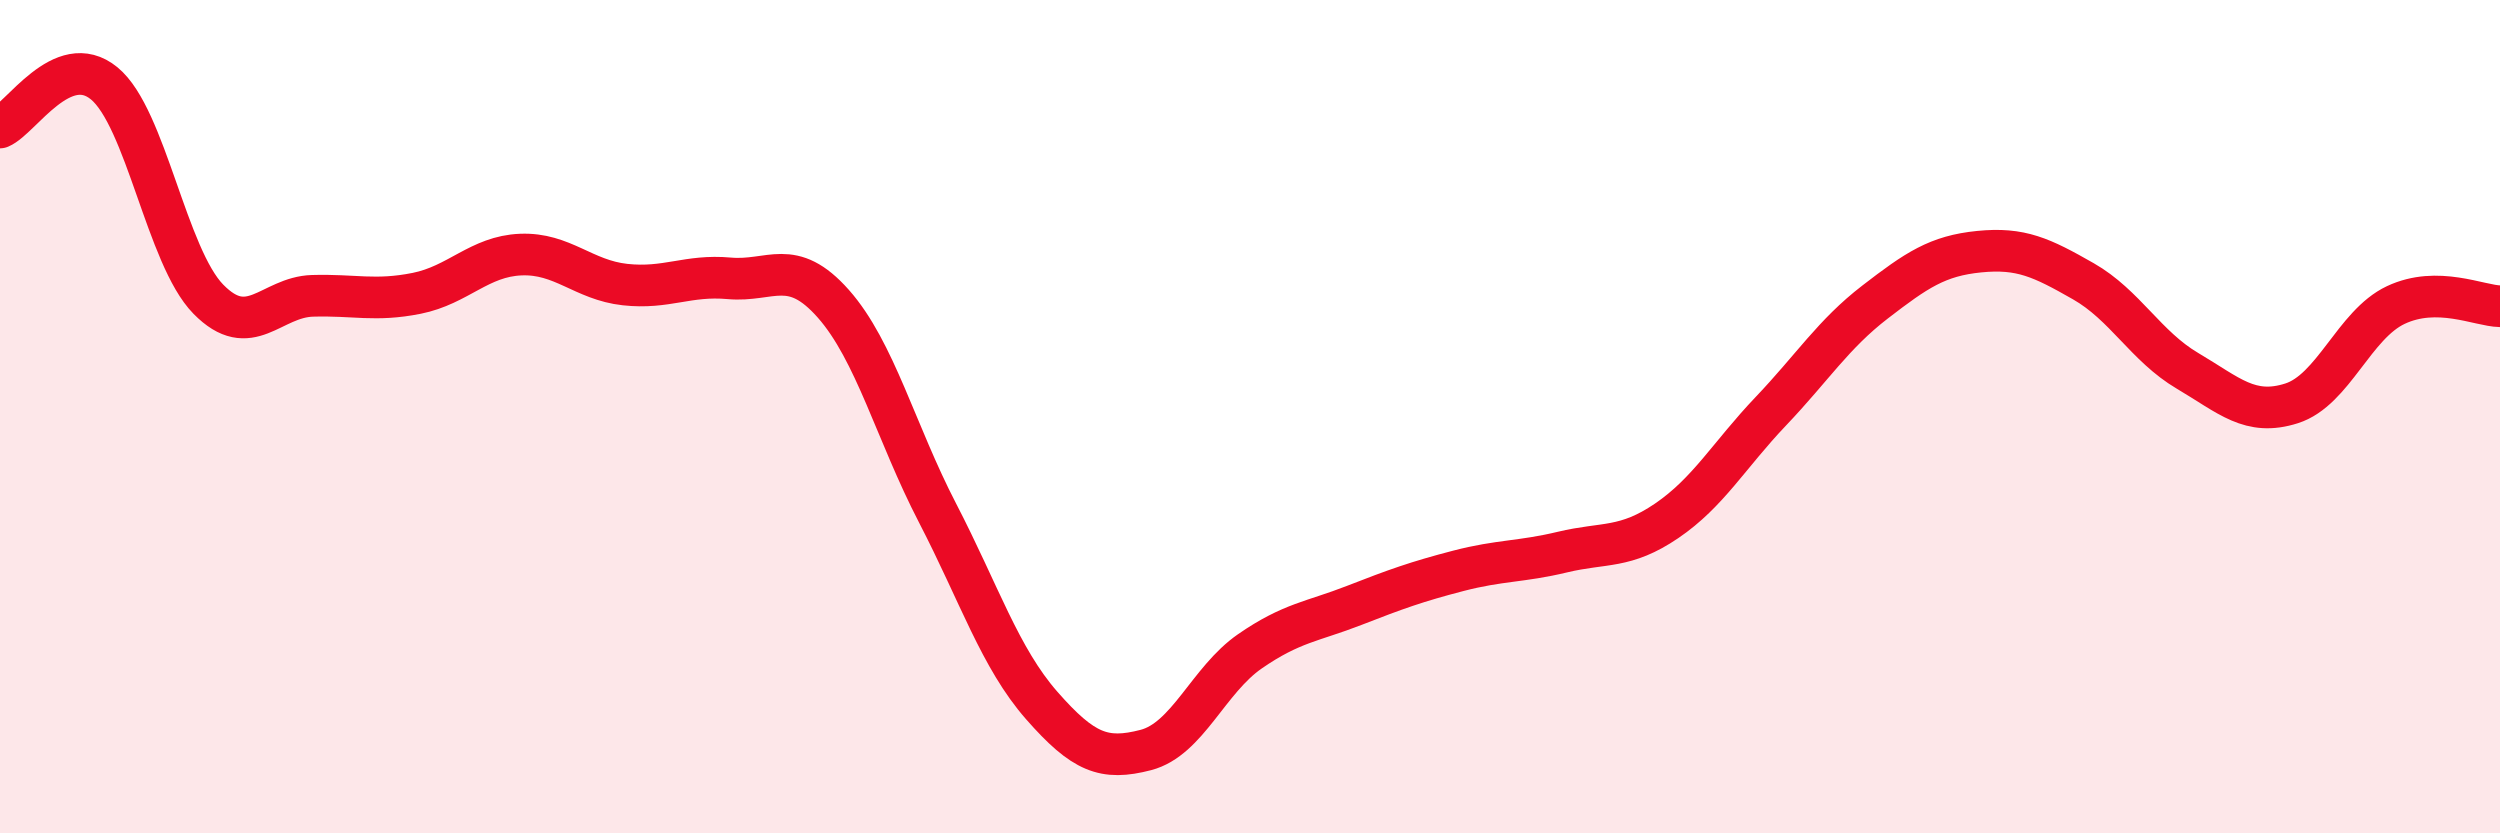 
    <svg width="60" height="20" viewBox="0 0 60 20" xmlns="http://www.w3.org/2000/svg">
      <path
        d="M 0,3.06 C 0.5,2.85 1.5,1.18 2.5,2 C 3.5,2.82 4,6.16 5,7.18 C 6,8.2 6.5,7.13 7.5,7.1 C 8.5,7.07 9,7.24 10,7.04 C 11,6.84 11.5,6.15 12.5,6.11 C 13.5,6.07 14,6.72 15,6.83 C 16,6.94 16.5,6.59 17.5,6.68 C 18.5,6.77 19,6.16 20,7.29 C 21,8.42 21.5,10.38 22.5,12.31 C 23.5,14.24 24,15.79 25,16.93 C 26,18.07 26.5,18.26 27.5,18 C 28.5,17.74 29,16.32 30,15.63 C 31,14.94 31.5,14.92 32.5,14.53 C 33.5,14.14 34,13.96 35,13.7 C 36,13.44 36.5,13.49 37.5,13.25 C 38.5,13.01 39,13.18 40,12.5 C 41,11.82 41.5,10.92 42.5,9.87 C 43.5,8.82 44,8.02 45,7.25 C 46,6.48 46.5,6.14 47.5,6.04 C 48.5,5.94 49,6.18 50,6.75 C 51,7.32 51.5,8.31 52.5,8.9 C 53.5,9.49 54,10 55,9.68 C 56,9.36 56.5,7.79 57.5,7.32 C 58.5,6.85 59.5,7.34 60,7.35L60 20L0 20Z"
        fill="#EB0A25"
        opacity="0.1"
        stroke-linecap="round"
        stroke-linejoin="round"
      />
      <path
        d="M 0,3.06 C 0.5,2.85 1.5,1.18 2.5,2 C 3.5,2.82 4,6.16 5,7.18 C 6,8.2 6.5,7.13 7.5,7.1 C 8.5,7.07 9,7.24 10,7.04 C 11,6.84 11.5,6.15 12.5,6.11 C 13.5,6.07 14,6.72 15,6.83 C 16,6.94 16.5,6.59 17.5,6.68 C 18.5,6.77 19,6.16 20,7.29 C 21,8.42 21.5,10.38 22.5,12.31 C 23.5,14.24 24,15.79 25,16.93 C 26,18.07 26.5,18.26 27.5,18 C 28.5,17.74 29,16.32 30,15.63 C 31,14.94 31.5,14.92 32.5,14.53 C 33.5,14.14 34,13.96 35,13.7 C 36,13.44 36.5,13.49 37.5,13.25 C 38.5,13.01 39,13.18 40,12.5 C 41,11.82 41.5,10.92 42.5,9.87 C 43.5,8.82 44,8.02 45,7.25 C 46,6.48 46.5,6.14 47.5,6.04 C 48.5,5.94 49,6.18 50,6.75 C 51,7.32 51.5,8.31 52.5,8.9 C 53.5,9.49 54,10 55,9.68 C 56,9.36 56.5,7.79 57.5,7.32 C 58.5,6.85 59.5,7.34 60,7.35"
        stroke="#EB0A25"
        stroke-width="1"
        fill="none"
        stroke-linecap="round"
        stroke-linejoin="round"
      />
    </svg>
  